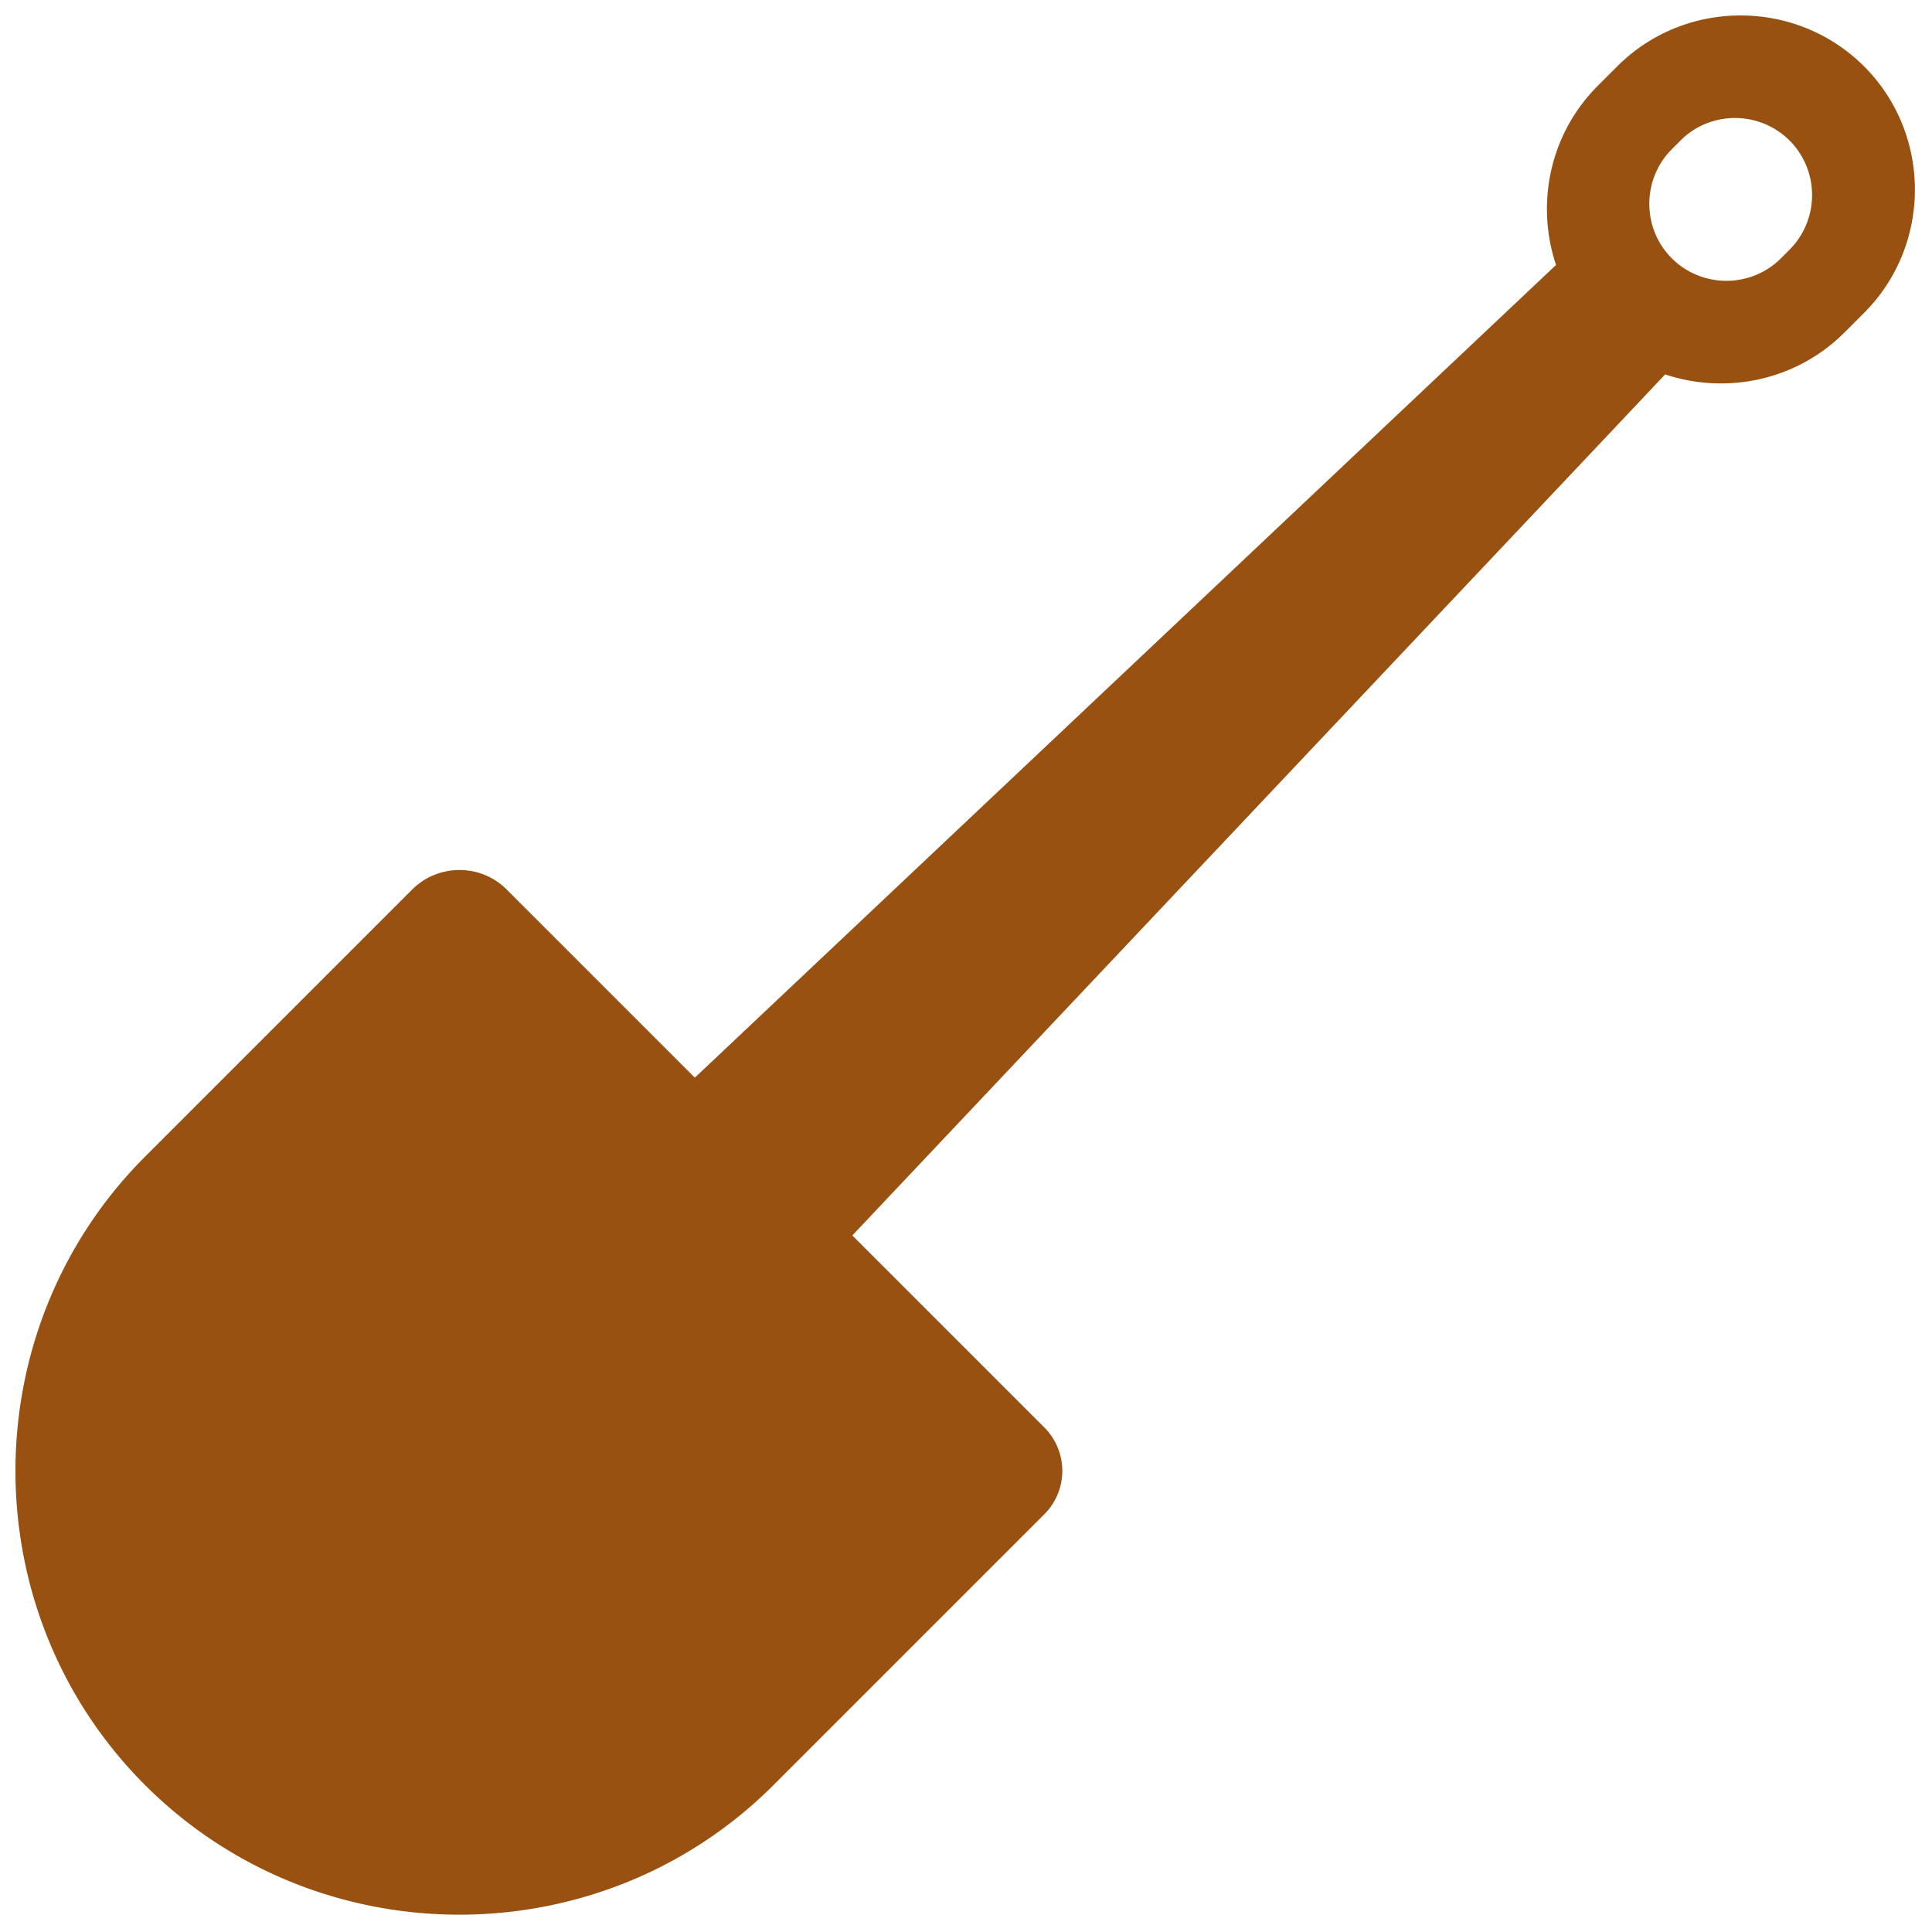 <svg xmlns="http://www.w3.org/2000/svg" xmlns:xlink="http://www.w3.org/1999/xlink" width="125" height="125" viewBox="0 0 125 125"><defs><clipPath id="b"><use xlink:href="#a"/></clipPath><path id="a" d="M0 0h125v125H0V0Z"/></defs><g clip-path="url(#b)"><path fill="none" d="M0 0h125v125H0V0Z"/><path fill="#985111" fill-rule="evenodd" d="m32.775 57.544 12.18 12.18 55.72-52.58c-1.32-3.95-.42-8.48 2.71-11.6l1.26-1.26c4.38-4.38 11.57-4.38 15.96.01 4.39 4.39 4.38 11.57 0 15.95l-1.27 1.27c-3.13 3.13-7.67 4.02-11.6 2.71l-52.59 55.71 12.43 12.43a3.971 3.971 0 0 1 0 5.6l-17.53 17.53c-11.18 11.18-29.47 11.18-40.66 0-11.18-11.18-11.18-29.47 0-40.66l17.28-17.28c1.69-1.68 4.43-1.69 6.11-.01Zm83.01-48.45c1.94 1.94 1.94 5.11 0 7.06l-.56.56c-1.94 1.94-5.11 1.94-7.06 0-1.94-1.94-1.94-5.11 0-7.06l.56-.56c1.94-1.95 5.12-1.94 7.06 0Z"/></g></svg>